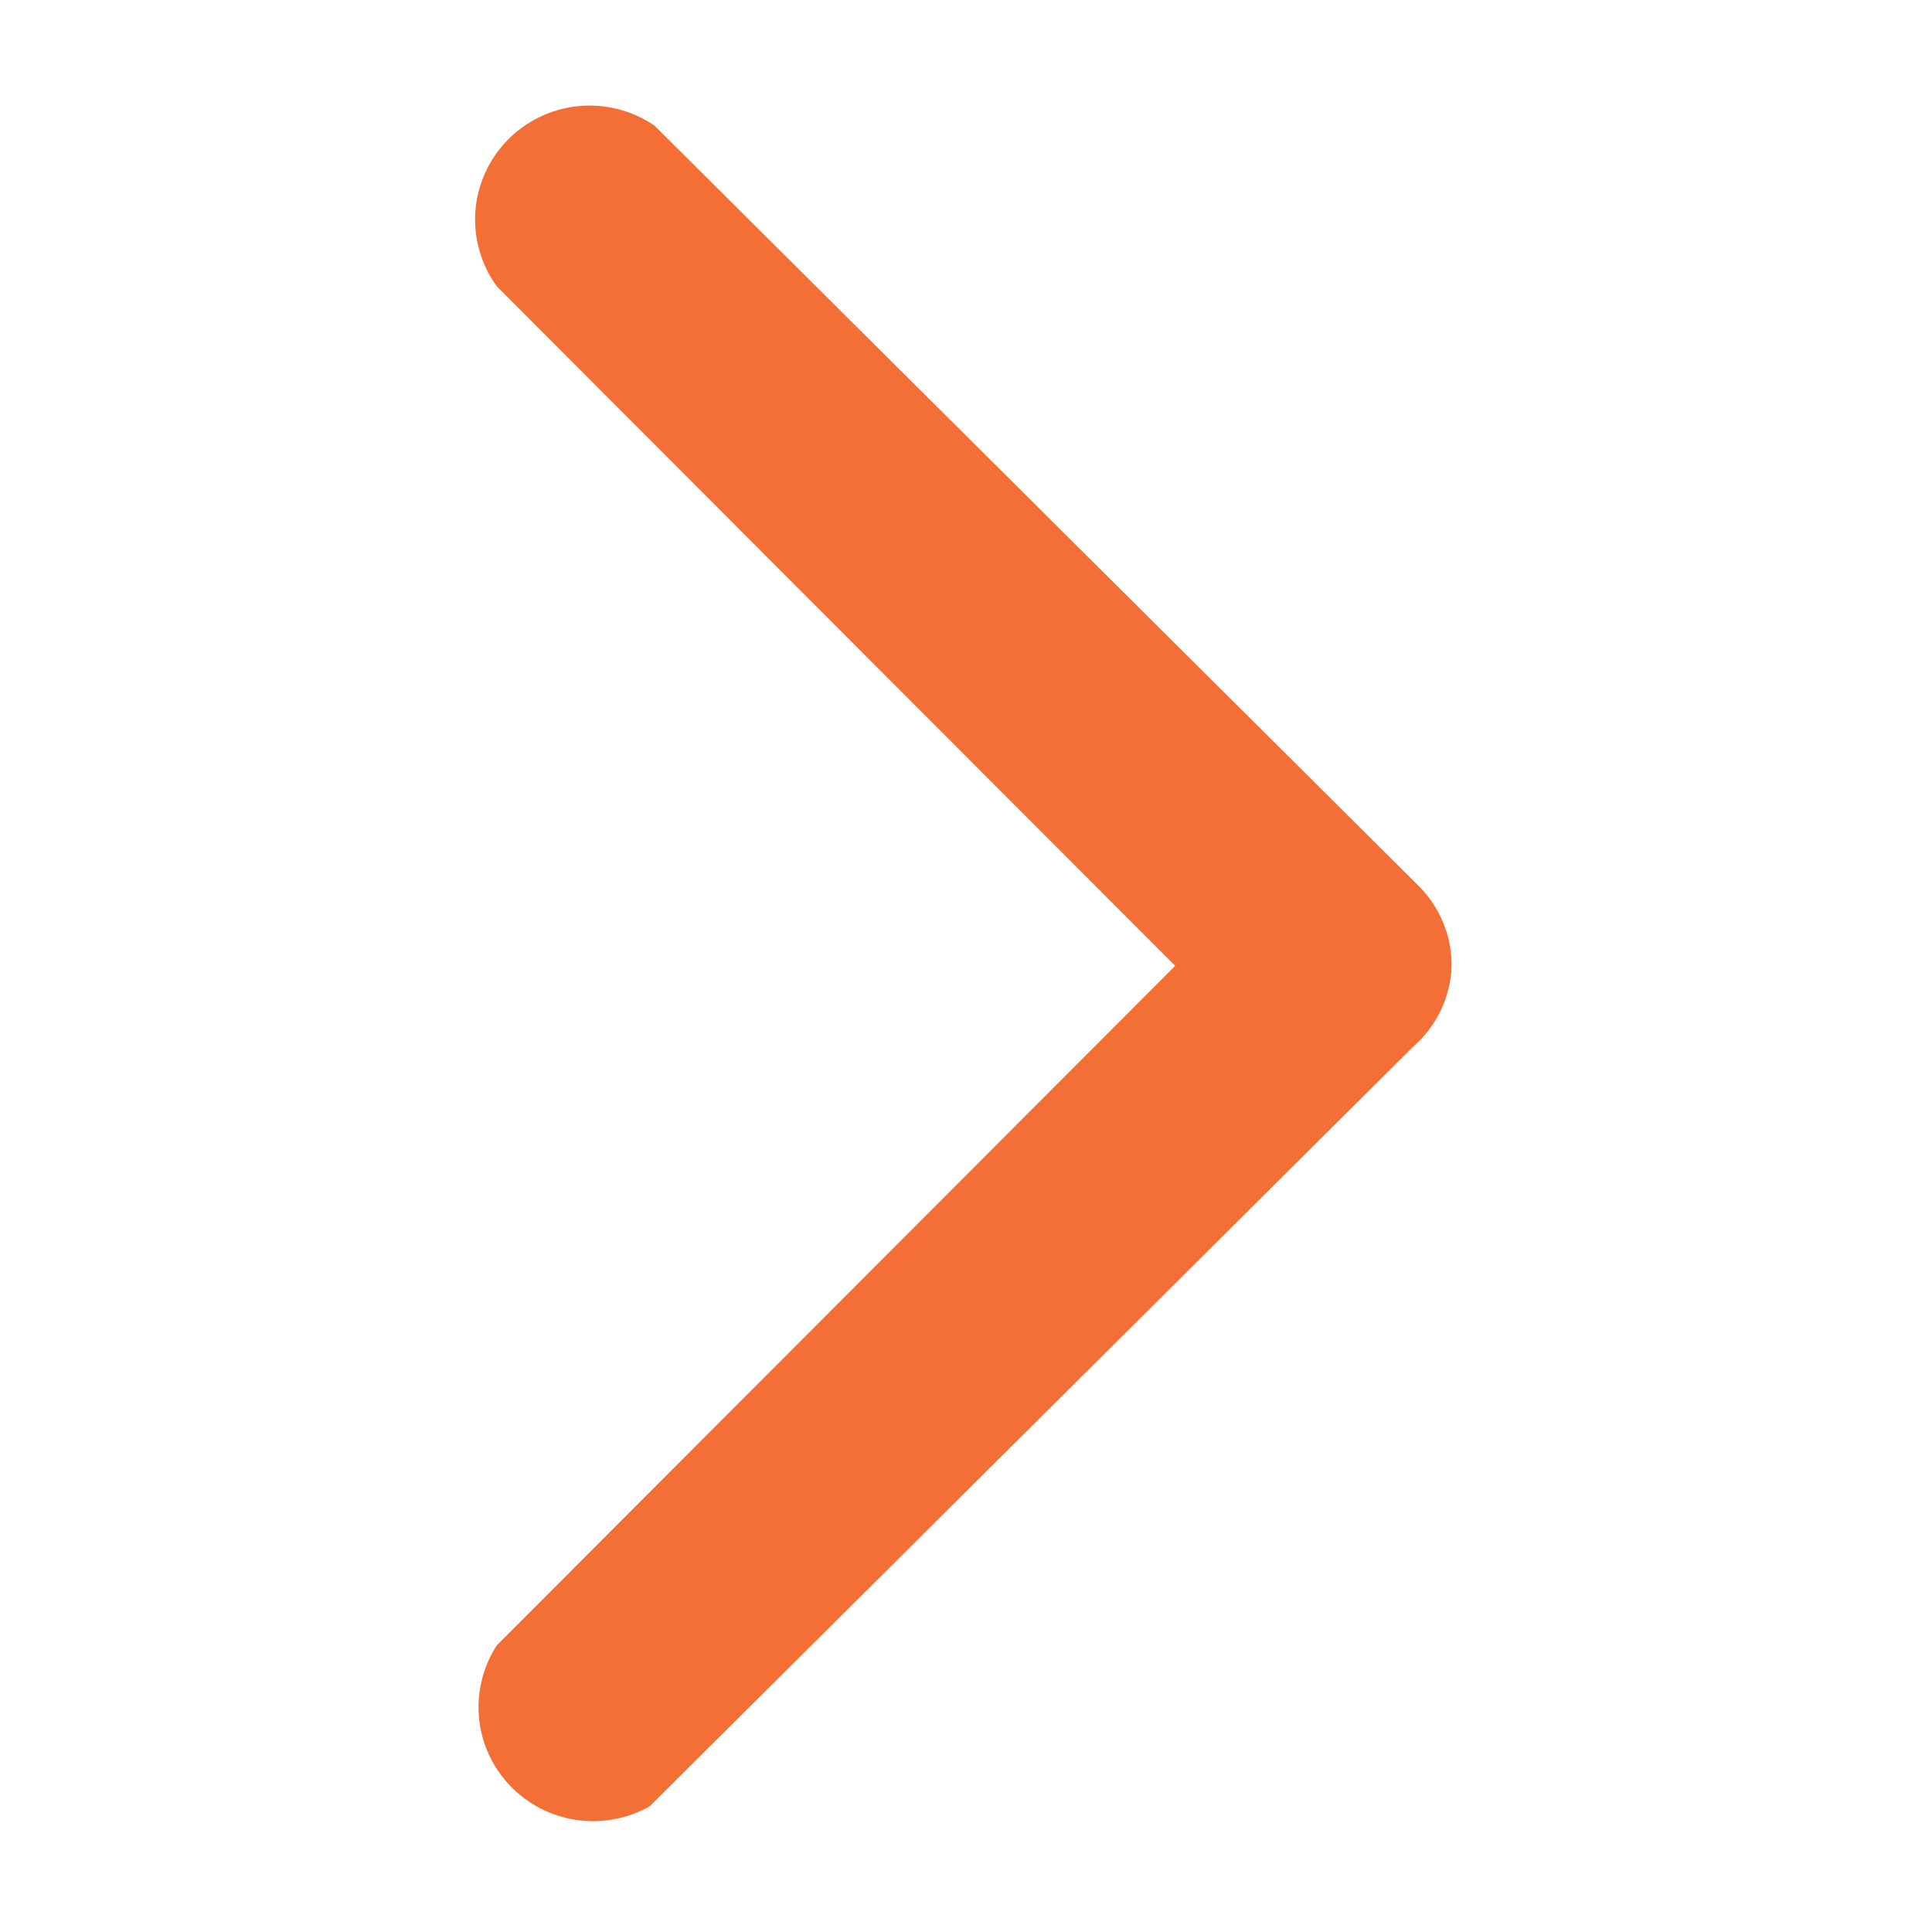 <svg width="366" height="366" viewBox="0 0 366 366" fill="none" xmlns="http://www.w3.org/2000/svg">
<path d="M275 182.972C275.013 180.135 274.457 177.324 273.364 174.704C272.271 172.084 270.662 169.707 268.634 167.714L123.949 23.766C119.728 20.895 114.622 19.6 109.534 20.108C104.446 20.616 99.702 22.896 96.138 26.545C92.574 30.194 90.42 34.977 90.055 40.052C89.691 45.127 91.139 50.167 94.144 54.283L222.624 182.972L94.144 311.661C91.5 315.719 90.301 320.543 90.741 325.36C91.18 330.177 93.232 334.707 96.568 338.225C99.904 341.743 104.33 344.045 109.138 344.761C113.945 345.478 118.855 344.569 123.081 342.178L267.766 198.231C269.952 196.311 271.721 193.968 272.965 191.344C274.209 188.721 274.902 185.872 275 182.972V182.972Z" fill="#F46F36"/>
</svg>
